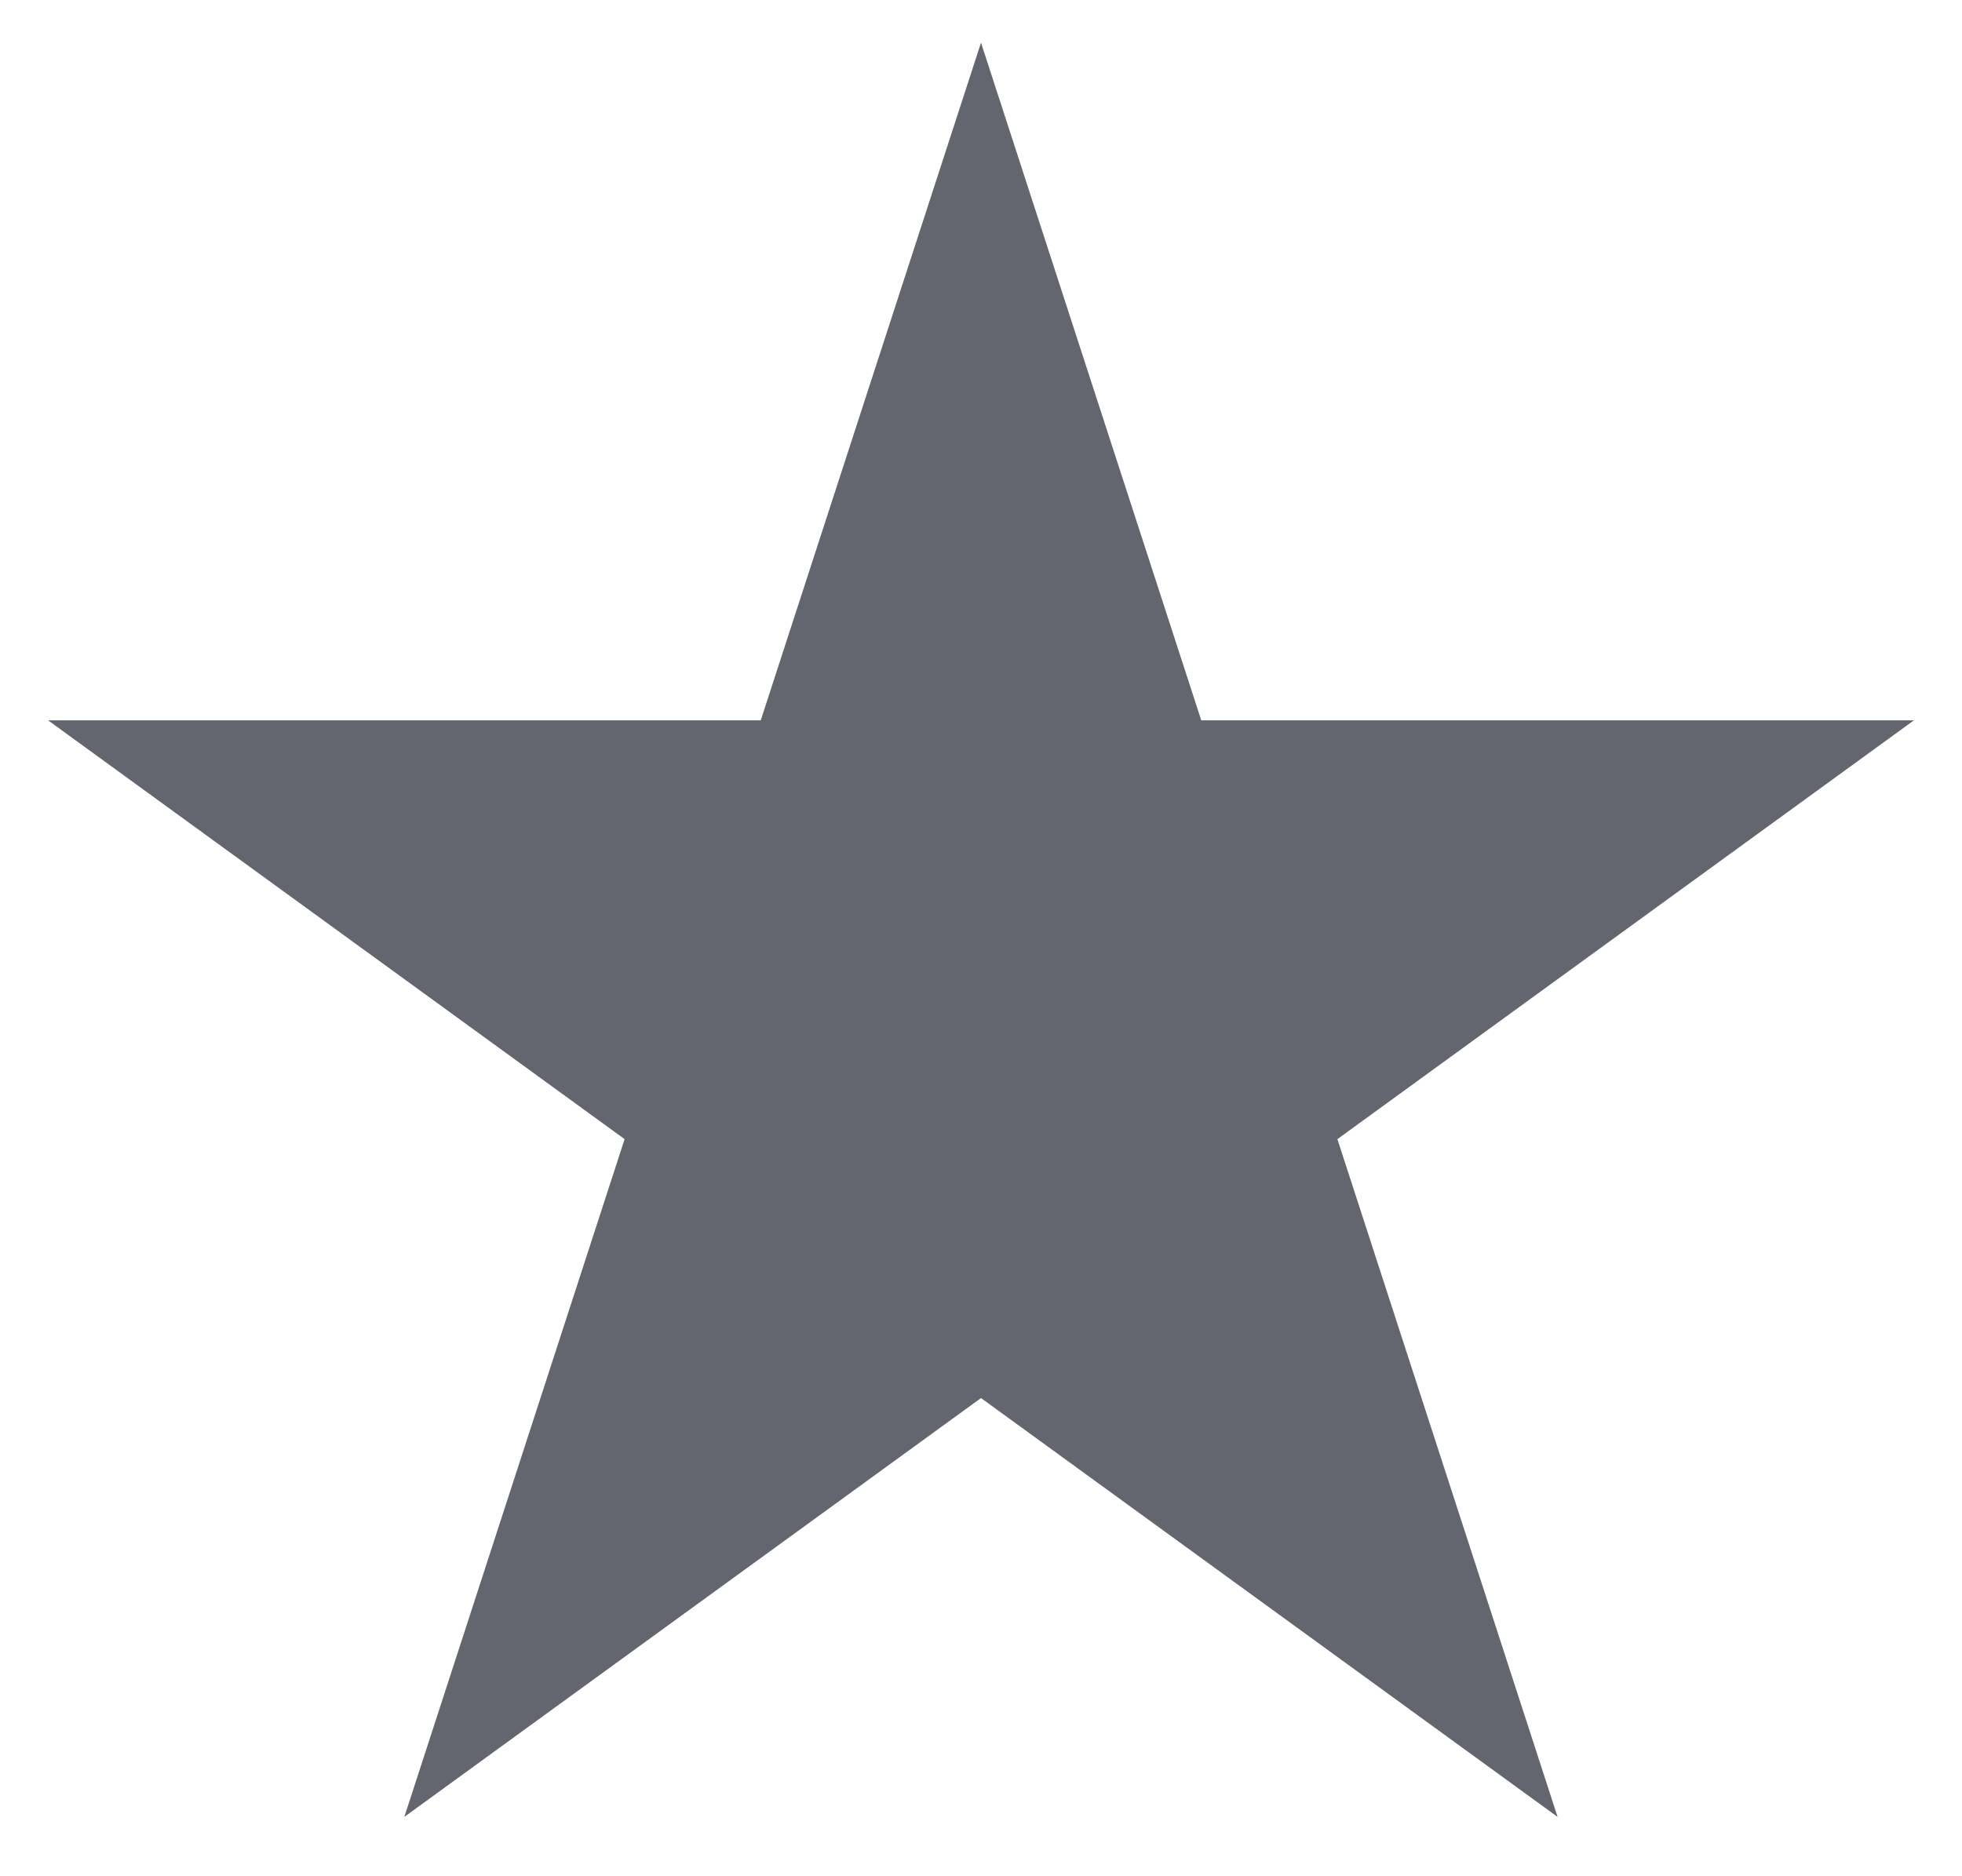 <svg width="23" height="22" viewBox="0 0 23 22" fill="none" xmlns="http://www.w3.org/2000/svg">
<path d="M11.5 0.5L14.082 8.446H22.437L15.678 13.357L18.259 21.304L11.5 16.393L4.74 21.304L7.322 13.357L0.563 8.446H8.918L11.5 0.5Z" fill="#63666F"/>
</svg>
